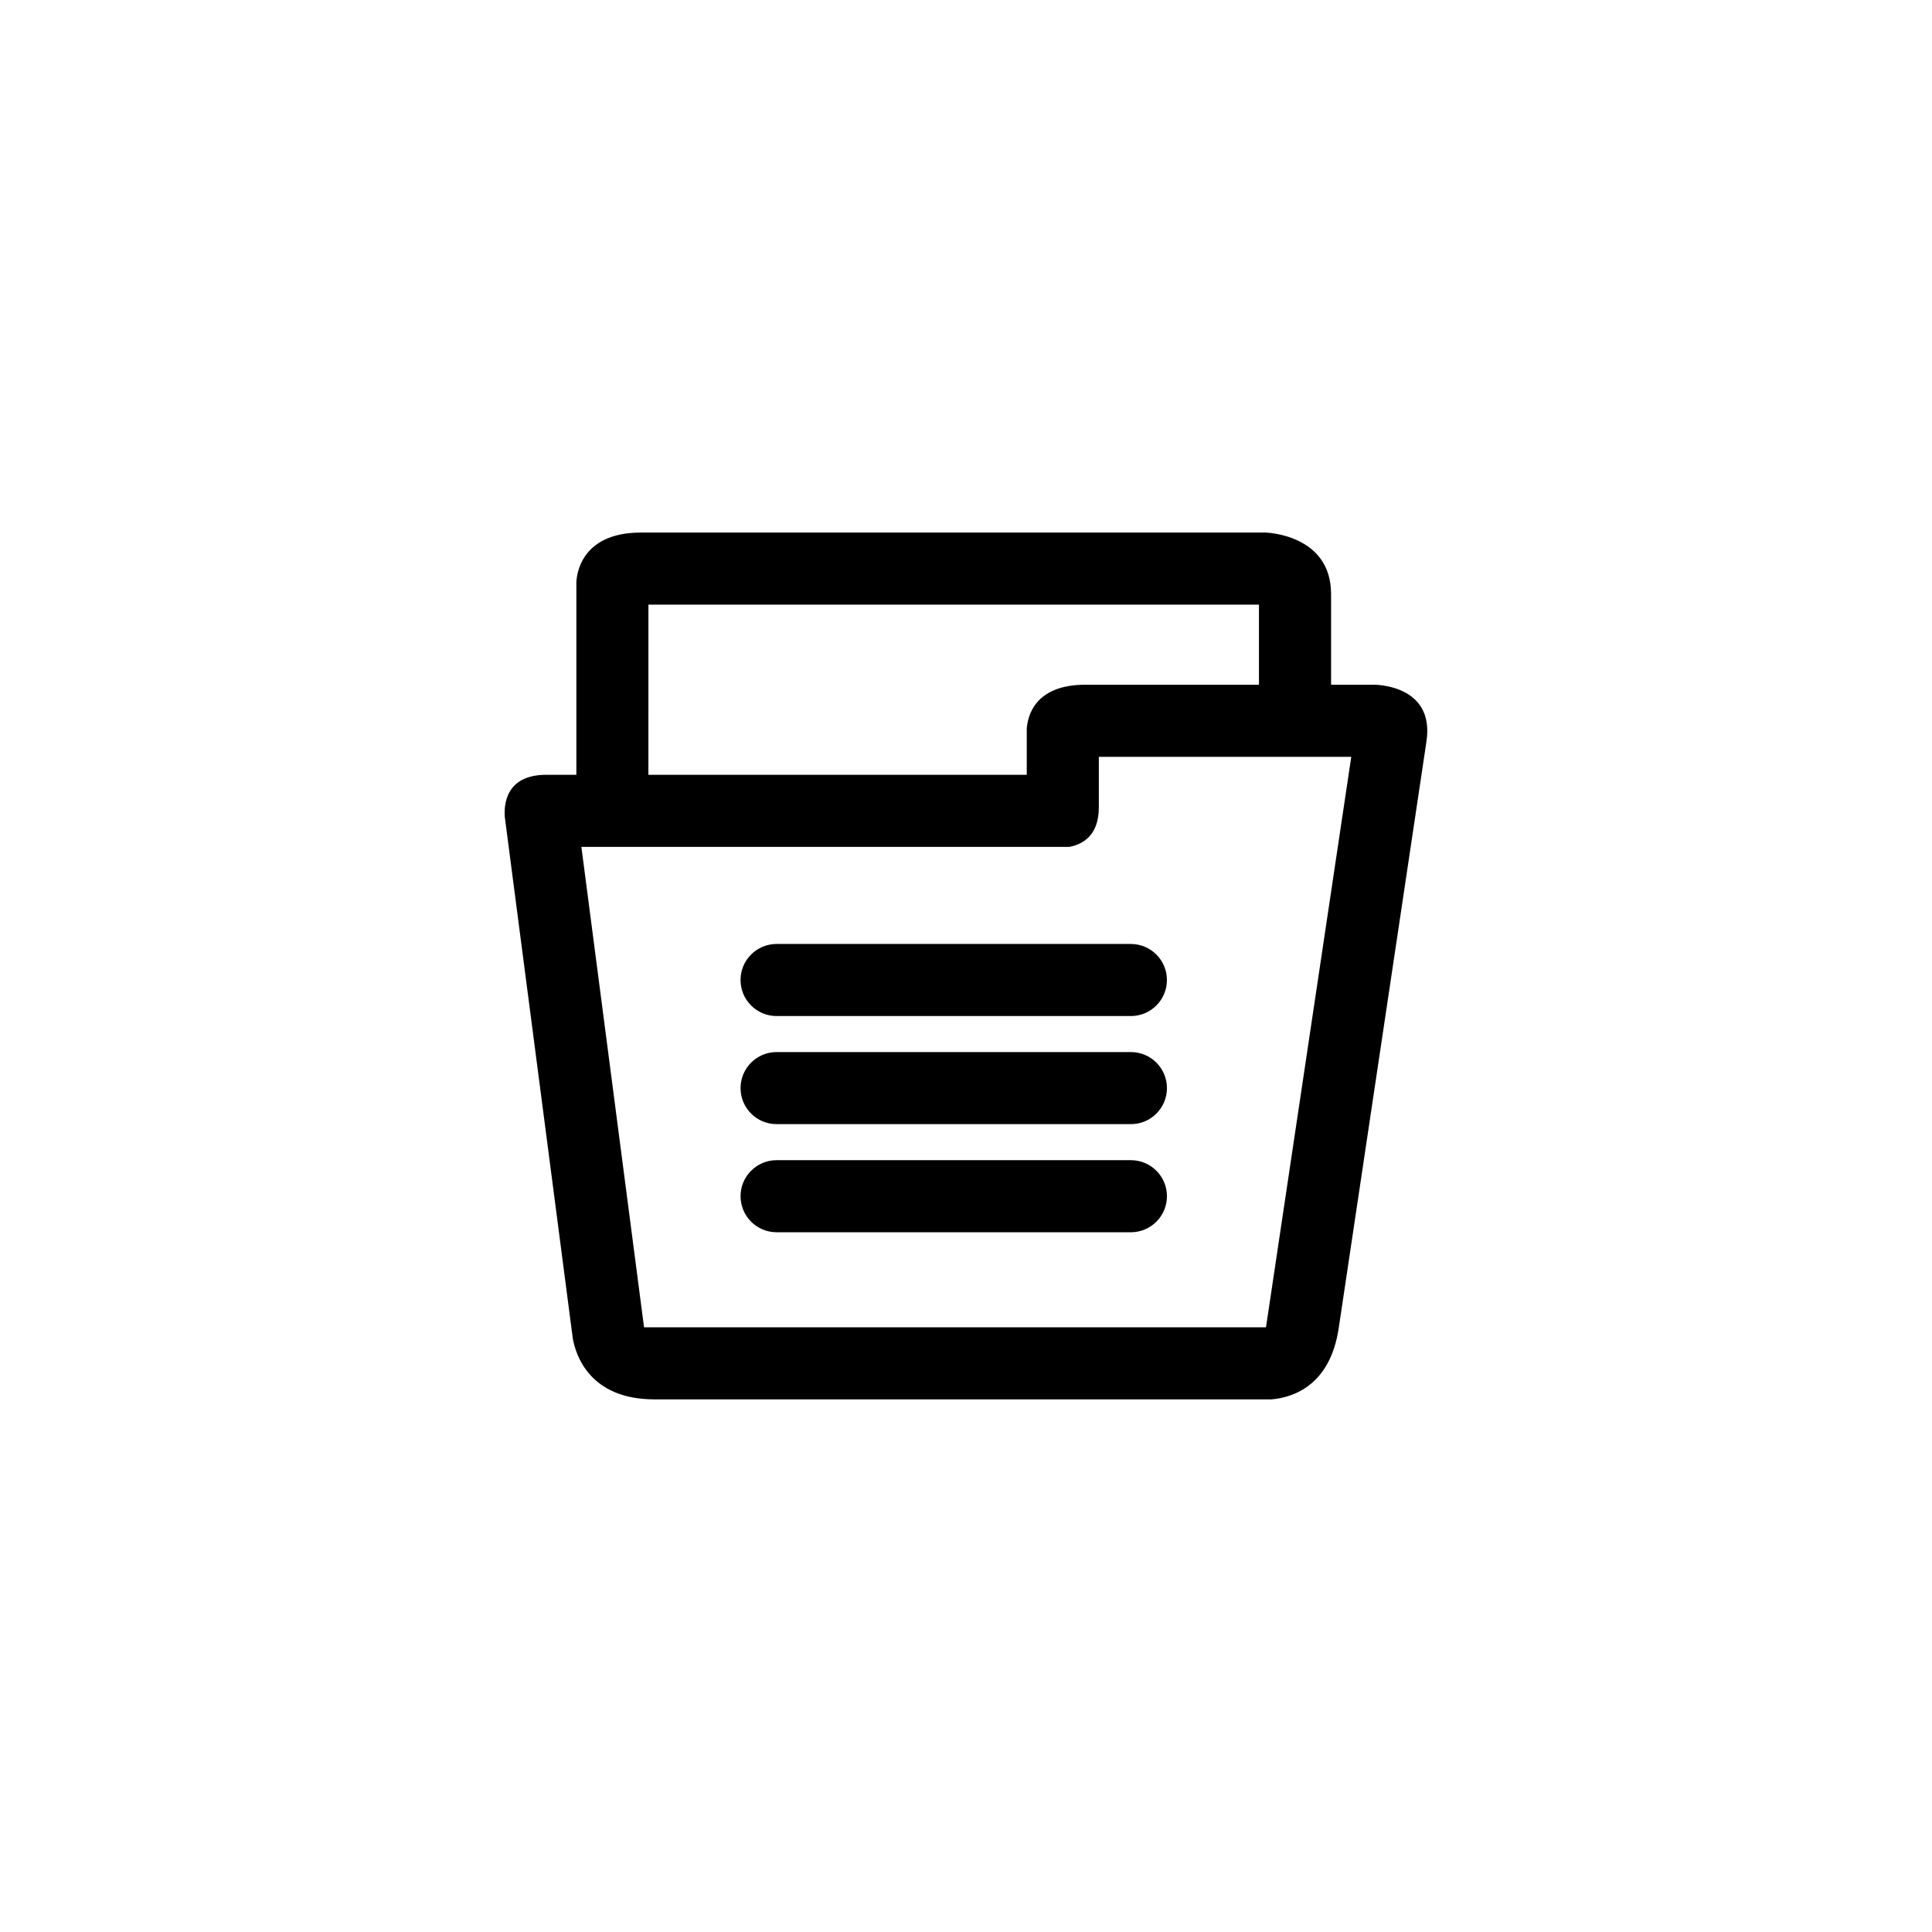 <?xml version="1.0" encoding="UTF-8"?>
<!-- The Best Svg Icon site in the world: iconSvg.co, Visit us! https://iconsvg.co -->
<svg fill="#000000" width="800px" height="800px" version="1.1" viewBox="144 144 512 512" xmlns="http://www.w3.org/2000/svg">
 <g>
  <path d="m508.02 325.46h-11.27v-24.035c0-15.914-17.379-16.289-17.379-16.289h-165.52c-16.414 0-17.09 11.867-17.109 13.352v50.84h-7.957c-10.863 0-11.266 8.07-11 11.254l0.168 1.27v0.012l17.637 135.26h0.008s0 0.055 0.008 0.082l0.203 1.559c0.785 4.394 4.5 16.082 21.625 16.082h163.55c5.473-0.477 15.484-3.481 17.789-18.875v-0.008l23.262-155.54c2.231-15.18-14.02-14.969-14.02-14.969zm-192.18-21.223h161.8v21.223h-46.023c-13.578 0-15.336 8.559-15.516 11.773v12.098h-100.27zm163.66 191.52h-164.82l-16.609-127.32 129.3-0.004c3.699-0.695 7.832-3.113 7.832-10.508v-13.363h66.898z"/>
  <path d="m340.25 403.71c0 5.273 4.277 9.551 9.547 9.551h93.902c5.269 0 9.547-4.277 9.547-9.551 0-5.269-4.277-9.547-9.547-9.547l-93.898-0.004c-5.273 0-9.551 4.277-9.551 9.551z"/>
  <path d="m443.7 451.46h-93.898c-5.269 0-9.547 4.277-9.547 9.547 0 5.273 4.277 9.551 9.547 9.551h93.902c5.269 0 9.547-4.277 9.547-9.551 0-5.269-4.277-9.547-9.551-9.547z"/>
  <path d="m443.7 422.81h-93.898c-5.269 0-9.547 4.277-9.547 9.547 0 5.273 4.277 9.551 9.547 9.551h93.902c5.269 0 9.547-4.277 9.547-9.551 0-5.269-4.277-9.547-9.551-9.547z"/>
 </g>
</svg>